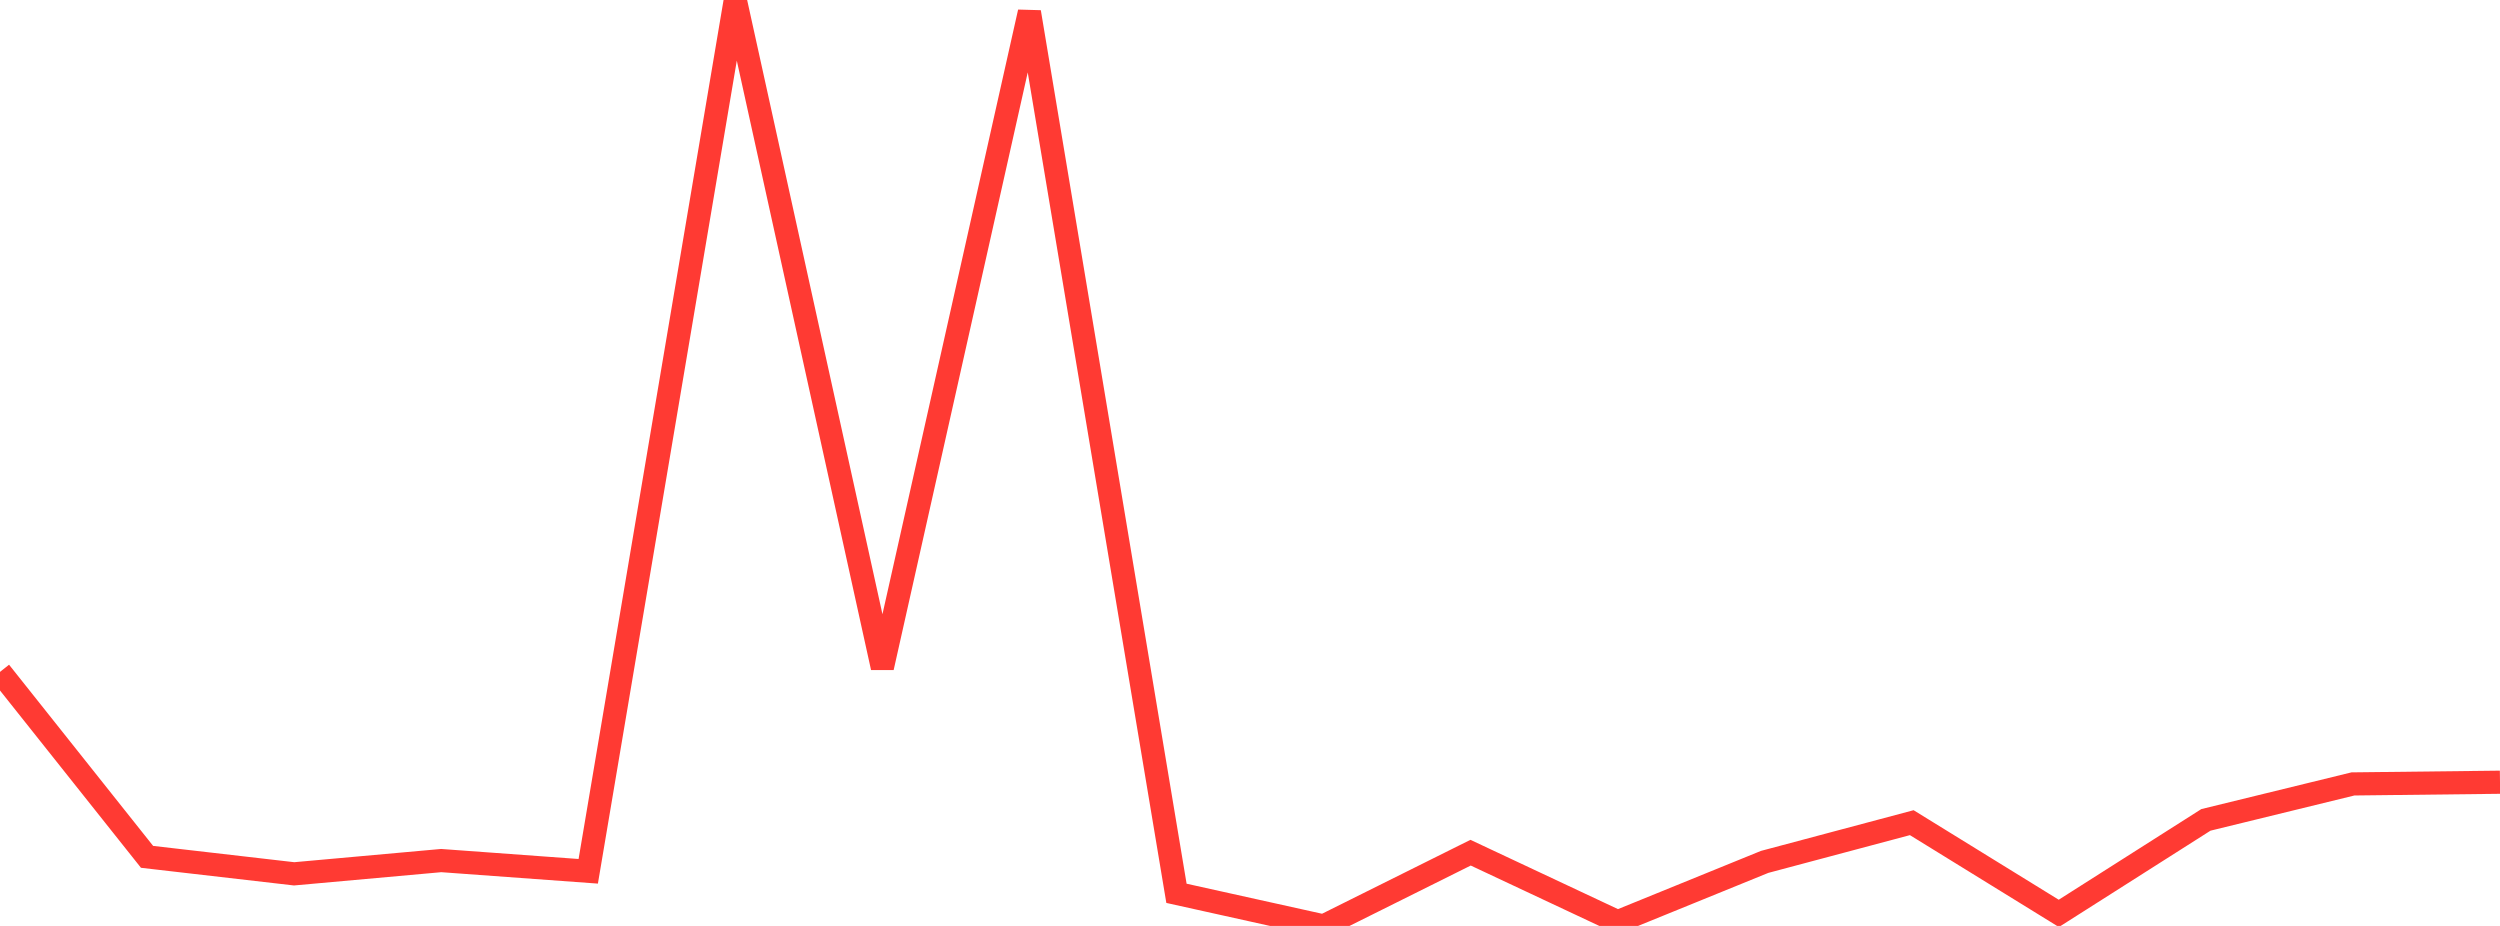 <?xml version="1.0" standalone="no"?>
<!DOCTYPE svg PUBLIC "-//W3C//DTD SVG 1.1//EN" "http://www.w3.org/Graphics/SVG/1.1/DTD/svg11.dtd">

<svg width="135" height="50" viewBox="0 0 135 50" preserveAspectRatio="none" 
  xmlns="http://www.w3.org/2000/svg"
  xmlns:xlink="http://www.w3.org/1999/xlink">


<polyline points="0.0, 36.283 7.941, 46.27 15.882, 47.187 23.824, 46.471 31.765, 47.05 39.706, 0.0 47.647, 36.048 55.588, 0.653 63.529, 48.239 71.471, 50.0 79.412, 46.045 87.353, 49.774 95.294, 46.541 103.235, 44.424 111.176, 49.323 119.118, 44.274 127.059, 42.332 135.0, 42.24" fill="none" stroke="#ff3a33" stroke-width="1.25"/>

</svg>